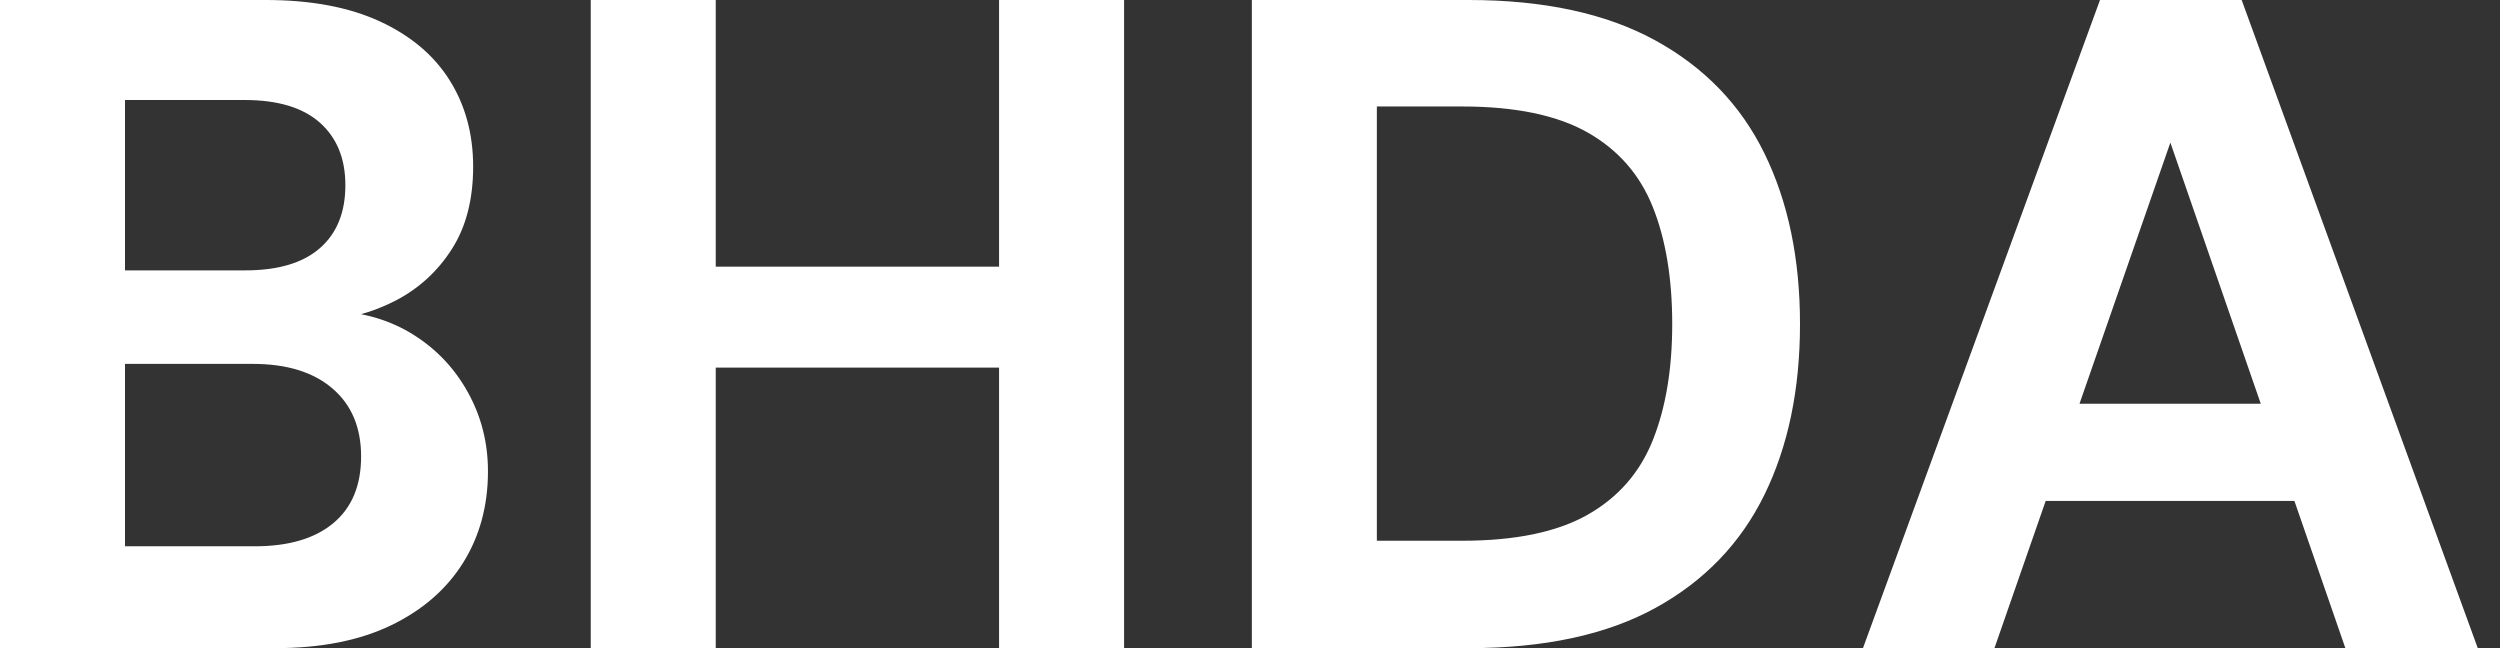 <svg baseProfile="full" height="28" version="1.1" viewBox="0 0 108 28" width="108" xmlns="http://www.w3.org/2000/svg" xmlns:ev="http://www.w3.org/2001/xml-events" xmlns:xlink="http://www.w3.org/1999/xlink"><rect x="0" y="0" width="108" height="28" fill="#333333" stroke="none"/><defs /><g><path d="M2.76 28.0V0.0H14.24Q17.16 0.0 19.16 0.92Q21.16 1.84 22.18 3.46Q23.2 5.08 23.2 7.2Q23.2 9.32 22.28 10.76Q21.36 12.2 19.86 12.98Q18.36 13.76 16.56 13.88L17.2 13.44Q19.12 13.52 20.62 14.46Q22.12 15.4 22.98 16.96Q23.84 18.52 23.84 20.36Q23.84 22.6 22.76 24.32Q21.68 26.04 19.64 27.02Q17.6 28.0 14.64 28.0ZM8.16 23.6H13.76Q15.96 23.6 17.16 22.6Q18.36 21.6 18.36 19.72Q18.36 17.84 17.12 16.78Q15.88 15.72 13.68 15.72H8.16ZM8.16 11.68H13.36Q15.48 11.68 16.58 10.72Q17.68 9.76 17.68 8.0Q17.68 6.28 16.58 5.3Q15.48 4.32 13.32 4.32H8.16Z M45.92 28.0V0.0H51.32V28.0ZM28.28 28.0V0.0H33.68V28.0ZM32.92 15.88V11.52H46.84V15.88Z M56.84 28.0V0.0H66.2Q71.08 0.0 74.26 1.74Q77.44 3.48 78.98 6.62Q80.52 9.76 80.52 14.0Q80.52 18.24 78.98 21.38Q77.44 24.52 74.28 26.26Q71.12 28.0 66.2 28.0ZM62.24 23.36H65.92Q69.36 23.36 71.34 22.24Q73.32 21.12 74.16 19.02Q75.0 16.92 75.0 14.0Q75.0 11.04 74.16 8.94Q73.32 6.84 71.34 5.72Q69.36 4.6 65.92 4.6H62.24Z M83.24 28.0 93.48 0.0H99.6L109.8 28.0H104.08L96.52 6.16L88.92 28.0ZM87.76 21.64 89.2 17.44H103.44L104.84 21.64Z " fill="rgb(255,255,255)" transform="translate(-2.76, 0)" /></g></svg>